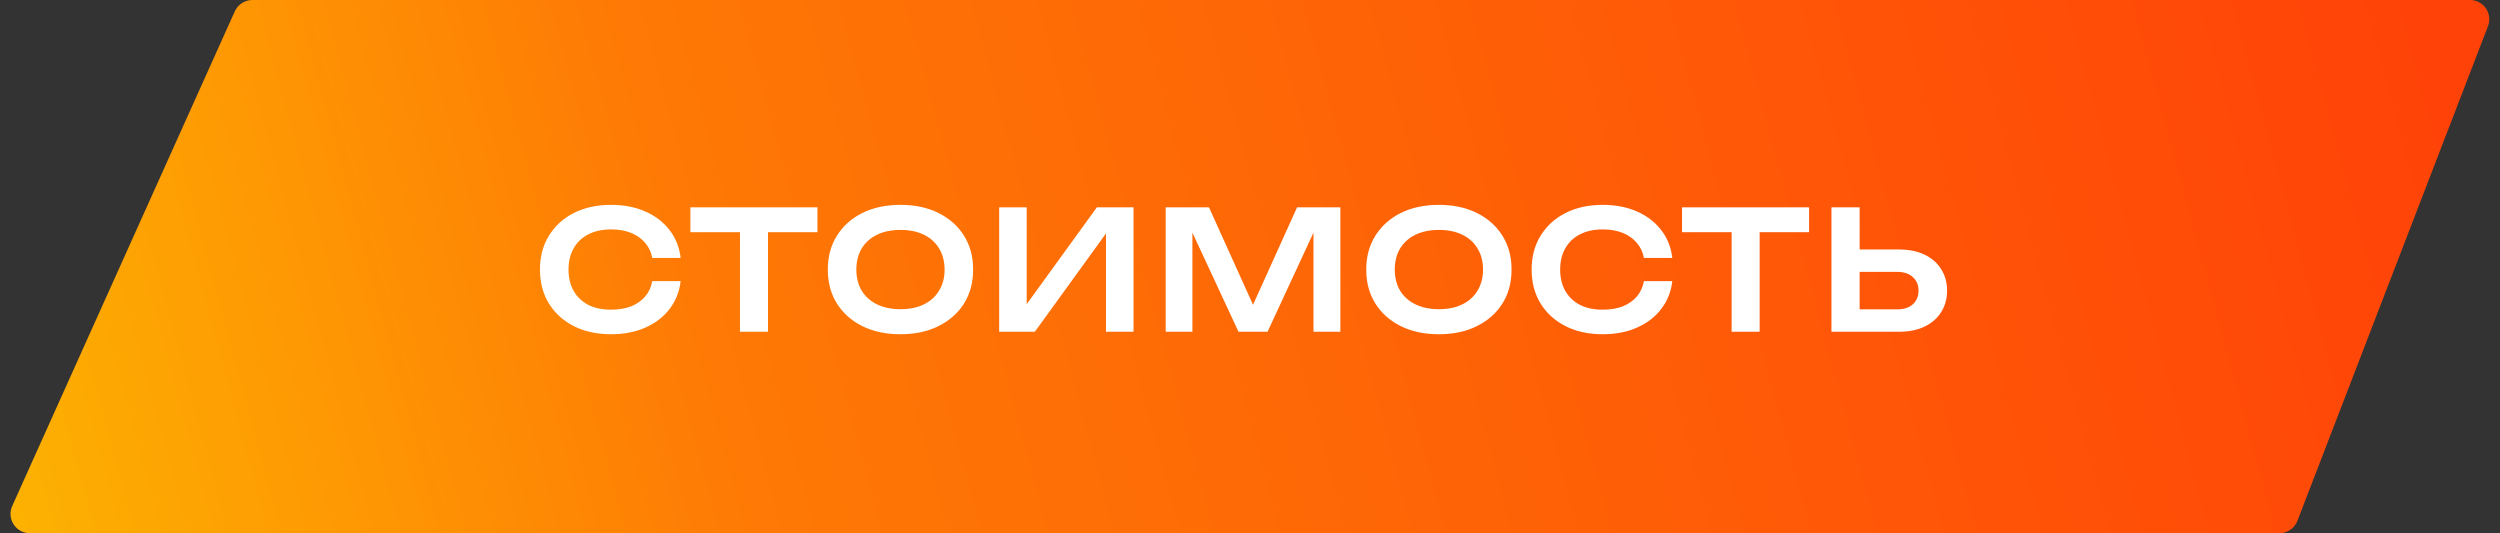 <?xml version="1.0" encoding="UTF-8"?> <svg xmlns="http://www.w3.org/2000/svg" width="211" height="45" viewBox="0 0 211 45" fill="none"><rect x="0" y="0" width="211" height="45" fill="#333333" stroke="none"/><path d="M19.816 0.96C20.079 0.376 20.66 0 21.3 0H208.466C209.609 0 210.396 1.147 209.985 2.213L193.902 43.958C193.66 44.586 193.056 45 192.383 45H2.517C1.336 45 0.548 43.782 1.033 42.704L19.816 0.96Z" fill="url(#paint0_linear_694_218)"></path><path d="M57.446 23.73C57.343 24.617 57.031 25.401 56.508 26.082C55.995 26.754 55.313 27.277 54.464 27.65C53.624 28.023 52.663 28.21 51.58 28.21C50.385 28.21 49.335 27.981 48.43 27.524C47.534 27.067 46.834 26.432 46.33 25.62C45.826 24.799 45.574 23.842 45.574 22.75C45.574 21.658 45.826 20.706 46.33 19.894C46.834 19.073 47.534 18.433 48.43 17.976C49.335 17.519 50.385 17.29 51.58 17.29C52.663 17.29 53.624 17.477 54.464 17.85C55.313 18.223 55.995 18.746 56.508 19.418C57.031 20.09 57.343 20.874 57.446 21.77H55.052C54.959 21.275 54.758 20.851 54.45 20.496C54.142 20.132 53.745 19.852 53.26 19.656C52.775 19.46 52.21 19.362 51.566 19.362C50.829 19.362 50.189 19.502 49.648 19.782C49.116 20.053 48.705 20.445 48.416 20.958C48.127 21.462 47.982 22.059 47.982 22.75C47.982 23.441 48.127 24.043 48.416 24.556C48.705 25.06 49.116 25.452 49.648 25.732C50.189 26.003 50.829 26.138 51.566 26.138C52.21 26.138 52.775 26.045 53.26 25.858C53.745 25.662 54.142 25.387 54.45 25.032C54.758 24.668 54.959 24.234 55.052 23.73H57.446ZM62.453 18.564H64.819V28H62.453V18.564ZM58.267 17.5H68.991V19.6H58.267V17.5ZM75.999 28.21C74.777 28.21 73.704 27.981 72.779 27.524C71.865 27.067 71.151 26.432 70.638 25.62C70.124 24.799 69.868 23.842 69.868 22.75C69.868 21.658 70.124 20.706 70.638 19.894C71.151 19.073 71.865 18.433 72.779 17.976C73.704 17.519 74.777 17.29 75.999 17.29C77.222 17.29 78.291 17.519 79.206 17.976C80.129 18.433 80.848 19.073 81.362 19.894C81.875 20.706 82.132 21.658 82.132 22.75C82.132 23.842 81.875 24.799 81.362 25.62C80.848 26.432 80.129 27.067 79.206 27.524C78.291 27.981 77.222 28.21 75.999 28.21ZM75.999 26.096C76.765 26.096 77.423 25.961 77.974 25.69C78.534 25.419 78.963 25.032 79.261 24.528C79.57 24.024 79.724 23.431 79.724 22.75C79.724 22.069 79.57 21.476 79.261 20.972C78.963 20.468 78.534 20.081 77.974 19.81C77.423 19.539 76.765 19.404 75.999 19.404C75.243 19.404 74.585 19.539 74.025 19.81C73.466 20.081 73.031 20.468 72.724 20.972C72.425 21.476 72.275 22.069 72.275 22.75C72.275 23.431 72.425 24.024 72.724 24.528C73.031 25.032 73.466 25.419 74.025 25.69C74.585 25.961 75.243 26.096 75.999 26.096ZM84.33 28V17.5H86.654V26.796L85.94 26.656L92.576 17.5H95.67V28H93.346V18.578L94.06 18.718L87.34 28H84.33ZM113.126 17.5V28H110.858V18.298L111.46 18.34L106.98 28H104.53L100.05 18.368L100.638 18.312V28H98.384V17.5H102.038L106.266 26.852H105.244L109.472 17.5H113.126ZM121.443 28.21C120.221 28.21 119.147 27.981 118.223 27.524C117.309 27.067 116.595 26.432 116.081 25.62C115.568 24.799 115.311 23.842 115.311 22.75C115.311 21.658 115.568 20.706 116.081 19.894C116.595 19.073 117.309 18.433 118.223 17.976C119.147 17.519 120.221 17.29 121.443 17.29C122.666 17.29 123.735 17.519 124.649 17.976C125.573 18.433 126.292 19.073 126.805 19.894C127.319 20.706 127.575 21.658 127.575 22.75C127.575 23.842 127.319 24.799 126.805 25.62C126.292 26.432 125.573 27.067 124.649 27.524C123.735 27.981 122.666 28.21 121.443 28.21ZM121.443 26.096C122.209 26.096 122.867 25.961 123.417 25.69C123.977 25.419 124.407 25.032 124.705 24.528C125.013 24.024 125.167 23.431 125.167 22.75C125.167 22.069 125.013 21.476 124.705 20.972C124.407 20.468 123.977 20.081 123.417 19.81C122.867 19.539 122.209 19.404 121.443 19.404C120.687 19.404 120.029 19.539 119.469 19.81C118.909 20.081 118.475 20.468 118.167 20.972C117.869 21.476 117.719 22.069 117.719 22.75C117.719 23.431 117.869 24.024 118.167 24.528C118.475 25.032 118.909 25.419 119.469 25.69C120.029 25.961 120.687 26.096 121.443 26.096ZM141.142 23.73C141.039 24.617 140.727 25.401 140.204 26.082C139.691 26.754 139.009 27.277 138.16 27.65C137.32 28.023 136.359 28.21 135.276 28.21C134.081 28.21 133.031 27.981 132.126 27.524C131.23 27.067 130.53 26.432 130.026 25.62C129.522 24.799 129.27 23.842 129.27 22.75C129.27 21.658 129.522 20.706 130.026 19.894C130.53 19.073 131.23 18.433 132.126 17.976C133.031 17.519 134.081 17.29 135.276 17.29C136.359 17.29 137.32 17.477 138.16 17.85C139.009 18.223 139.691 18.746 140.204 19.418C140.727 20.09 141.039 20.874 141.142 21.77H138.748C138.655 21.275 138.454 20.851 138.146 20.496C137.838 20.132 137.441 19.852 136.956 19.656C136.471 19.46 135.906 19.362 135.262 19.362C134.525 19.362 133.885 19.502 133.344 19.782C132.812 20.053 132.401 20.445 132.112 20.958C131.823 21.462 131.678 22.059 131.678 22.75C131.678 23.441 131.823 24.043 132.112 24.556C132.401 25.06 132.812 25.452 133.344 25.732C133.885 26.003 134.525 26.138 135.262 26.138C135.906 26.138 136.471 26.045 136.956 25.858C137.441 25.662 137.838 25.387 138.146 25.032C138.454 24.668 138.655 24.234 138.748 23.73H141.142ZM146.149 18.564H148.515V28H146.149V18.564ZM141.963 17.5H152.687V19.6H141.963V17.5ZM154.574 28V17.5H156.954V27.174L155.876 26.11H160.132C160.682 26.11 161.116 25.97 161.434 25.69C161.76 25.401 161.924 25.013 161.924 24.528C161.924 24.043 161.76 23.66 161.434 23.38C161.116 23.091 160.682 22.946 160.132 22.946H155.666V21.056H160.258C161.098 21.056 161.821 21.201 162.428 21.49C163.034 21.779 163.501 22.185 163.828 22.708C164.164 23.231 164.332 23.837 164.332 24.528C164.332 25.219 164.164 25.825 163.828 26.348C163.501 26.871 163.034 27.277 162.428 27.566C161.821 27.855 161.098 28 160.258 28H154.574Z" fill="white"></path><defs><linearGradient id="paint0_linear_694_218" x1="209.677" y1="11.719" x2="-16.418" y2="72.703" gradientUnits="userSpaceOnUse"><stop stop-color="#FF4208"></stop><stop offset="0.635" stop-color="#FE7905"></stop><stop offset="1" stop-color="#FDC800"></stop></linearGradient></defs></svg> 